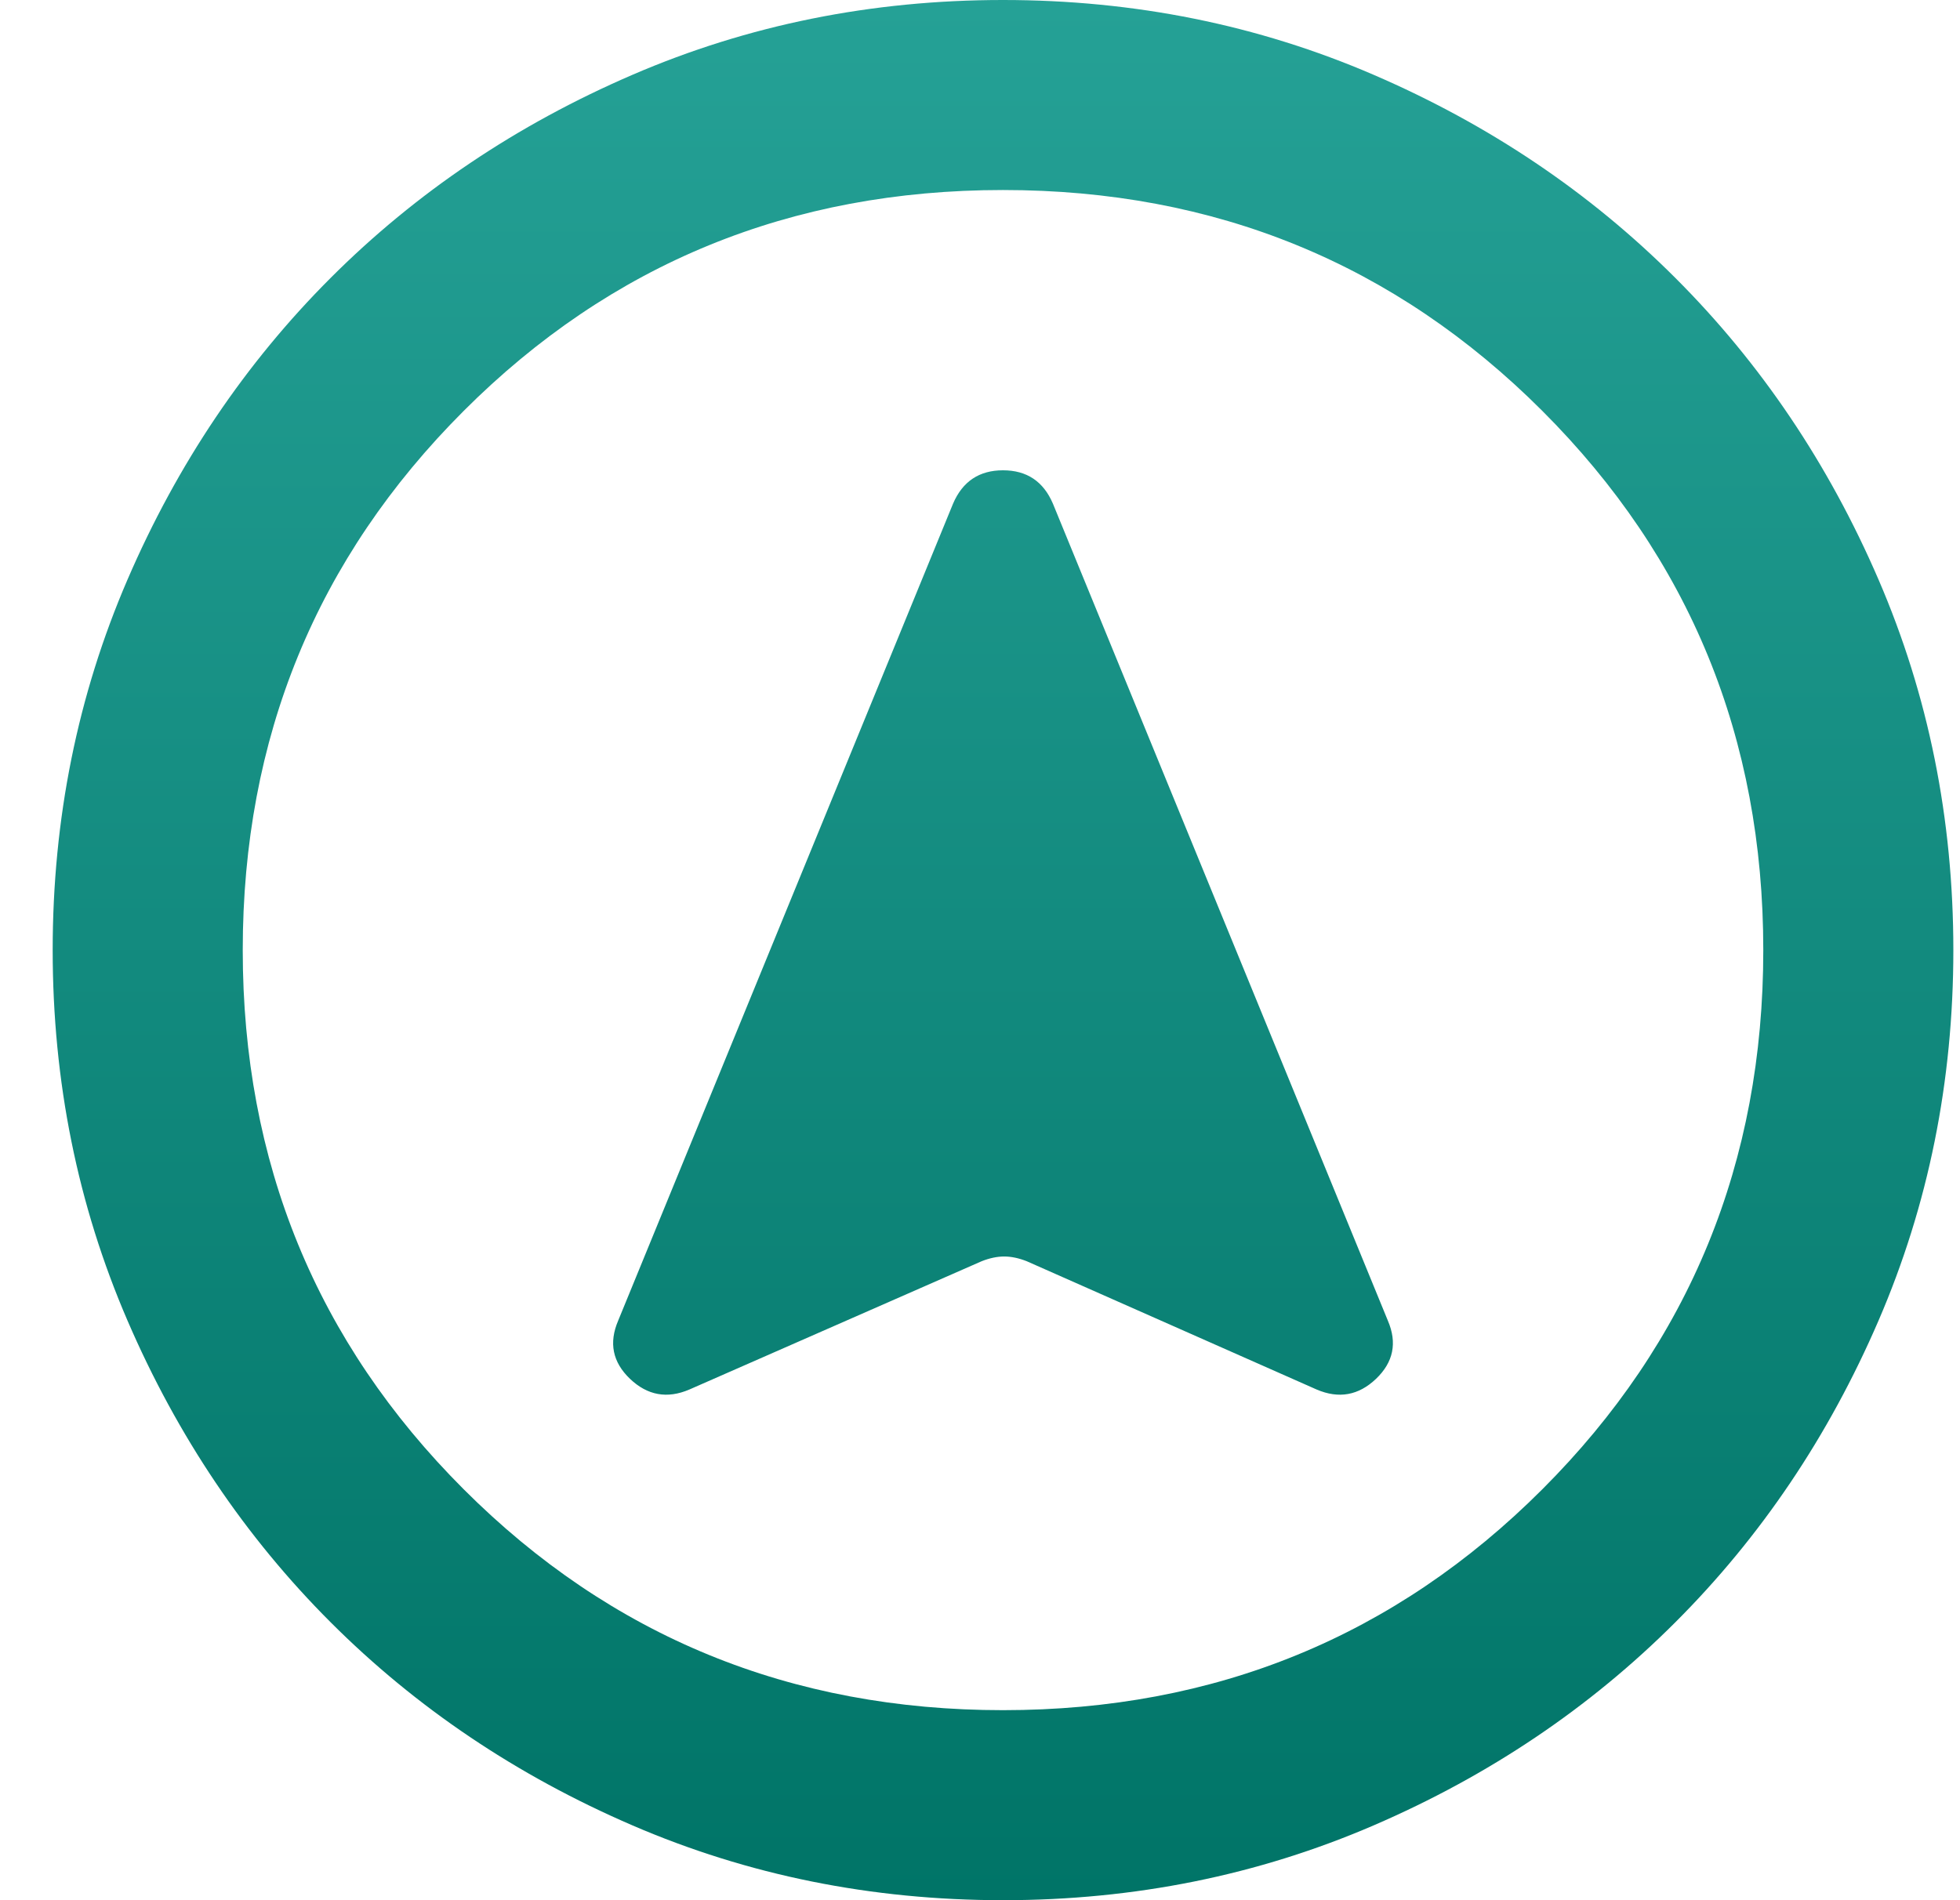 <svg width="33" height="32" viewBox="0 0 33 32" fill="none" xmlns="http://www.w3.org/2000/svg">
<path d="M16.887 32C14.674 32 12.594 31.58 10.648 30.74C8.701 29.9 7.007 28.76 5.567 27.32C4.127 25.88 2.987 24.187 2.147 22.24C1.307 20.293 0.887 18.213 0.887 16C0.887 13.787 1.307 11.707 2.147 9.76C2.987 7.813 4.127 6.12 5.567 4.68C7.007 3.24 8.701 2.1 10.648 1.26C12.594 0.42 14.674 0 16.887 0C19.101 0 21.181 0.42 23.128 1.26C25.074 2.1 26.767 3.24 28.207 4.68C29.648 6.12 30.788 7.813 31.628 9.76C32.468 11.707 32.888 13.787 32.888 16C32.888 18.213 32.468 20.293 31.628 22.24C30.788 24.187 29.648 25.88 28.207 27.32C26.767 28.76 25.074 29.9 23.128 30.74C21.181 31.58 19.101 32 16.887 32ZM16.887 28.8C20.461 28.8 23.488 27.56 25.968 25.08C28.448 22.6 29.688 19.573 29.688 16C29.688 12.427 28.448 9.4 25.968 6.92C23.488 4.44 20.461 3.2 16.887 3.2C13.314 3.2 10.287 4.44 7.807 6.92C5.327 9.4 4.087 12.427 4.087 16C4.087 19.573 5.327 22.6 7.807 25.08C10.287 27.56 13.314 28.8 16.887 28.8ZM11.607 23.4L16.527 21.24C16.661 21.187 16.788 21.16 16.907 21.16C17.027 21.16 17.154 21.187 17.288 21.24L22.168 23.4C22.541 23.56 22.874 23.5 23.168 23.22C23.461 22.94 23.527 22.613 23.367 22.24L17.727 8.48C17.567 8.107 17.288 7.92 16.887 7.92C16.488 7.92 16.207 8.107 16.047 8.48L10.408 22.24C10.248 22.613 10.314 22.94 10.607 23.22C10.901 23.5 11.234 23.56 11.607 23.4Z" fill="url(#paint0_linear_1875_22116)"/>
<defs>
<linearGradient id="paint0_linear_1875_22116" x1="16.887" y1="0" x2="16.887" y2="32" gradientUnits="userSpaceOnUse">
<stop stop-color="#25A196"/>
<stop offset="1" stop-color="#007467"/>
</linearGradient>
</defs>
</svg>
